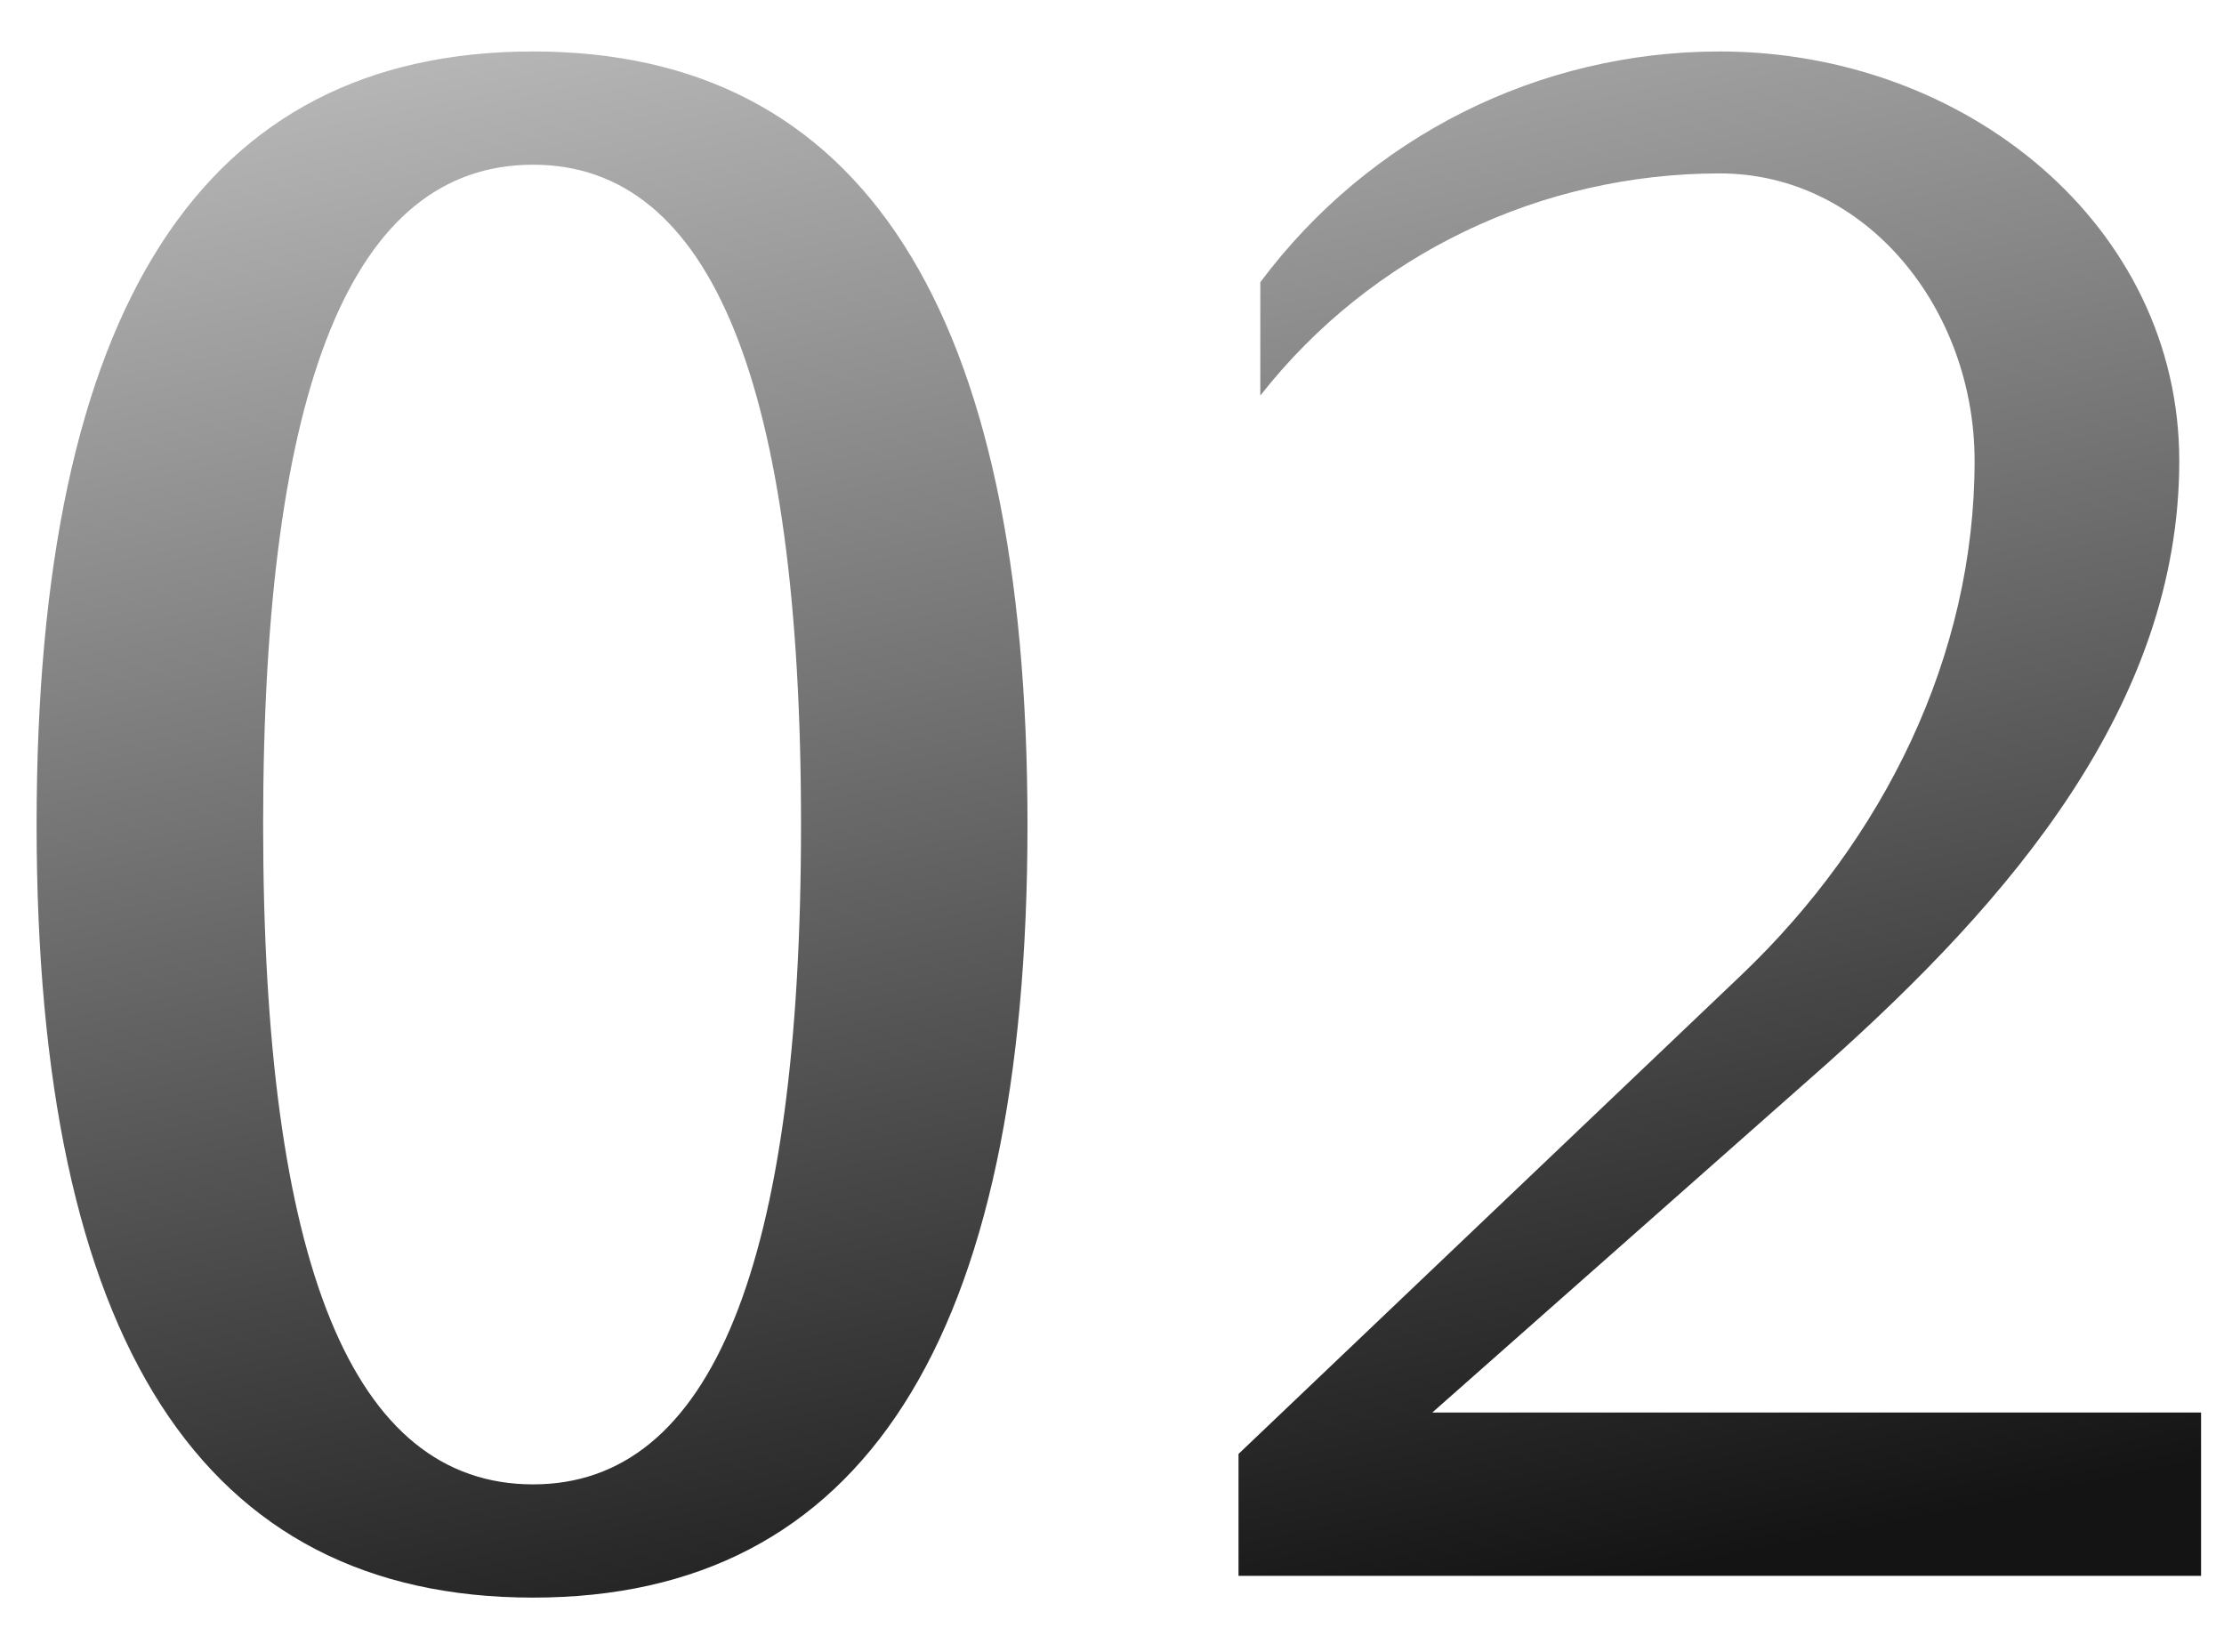 <?xml version="1.0" encoding="UTF-8"?> <svg xmlns="http://www.w3.org/2000/svg" width="35" height="26" viewBox="0 0 35 26" fill="none"> <path d="M16.17 12.976C16.17 21.099 13.566 25.142 8.39 25.142C3.181 25.142 0.576 21.099 0.576 12.976C0.576 4.854 3.181 0.81 8.39 0.81C13.566 0.81 16.17 4.854 16.17 12.976ZM12.606 12.976C12.606 6.053 11.201 2.592 8.39 2.592C5.546 2.592 4.141 6.053 4.141 12.976C4.141 19.899 5.546 23.36 8.39 23.36C11.201 23.36 12.606 19.899 12.606 12.976ZM34.639 24.8H19.491V22.881L27.408 15.341C29.635 13.216 31.075 10.337 31.075 7.253C31.075 4.854 29.361 2.729 27.065 2.729C24.255 2.729 21.582 3.997 19.834 6.225V4.442C21.547 2.146 24.221 0.81 27.065 0.81C30.938 0.81 34.296 3.551 34.296 7.253C34.296 11.091 31.623 14.176 28.744 16.746L22.541 22.229H34.639V24.8Z" fill="url(#paint0_linear_265_2630)"></path> <defs> <linearGradient id="paint0_linear_265_2630" x1="12.3" y1="-0.756" x2="18.259" y2="28.747" gradientUnits="userSpaceOnUse"> <stop stop-color="#B9B9B9"></stop> <stop offset="0.922" stop-color="#141414"></stop> </linearGradient> </defs> </svg> 